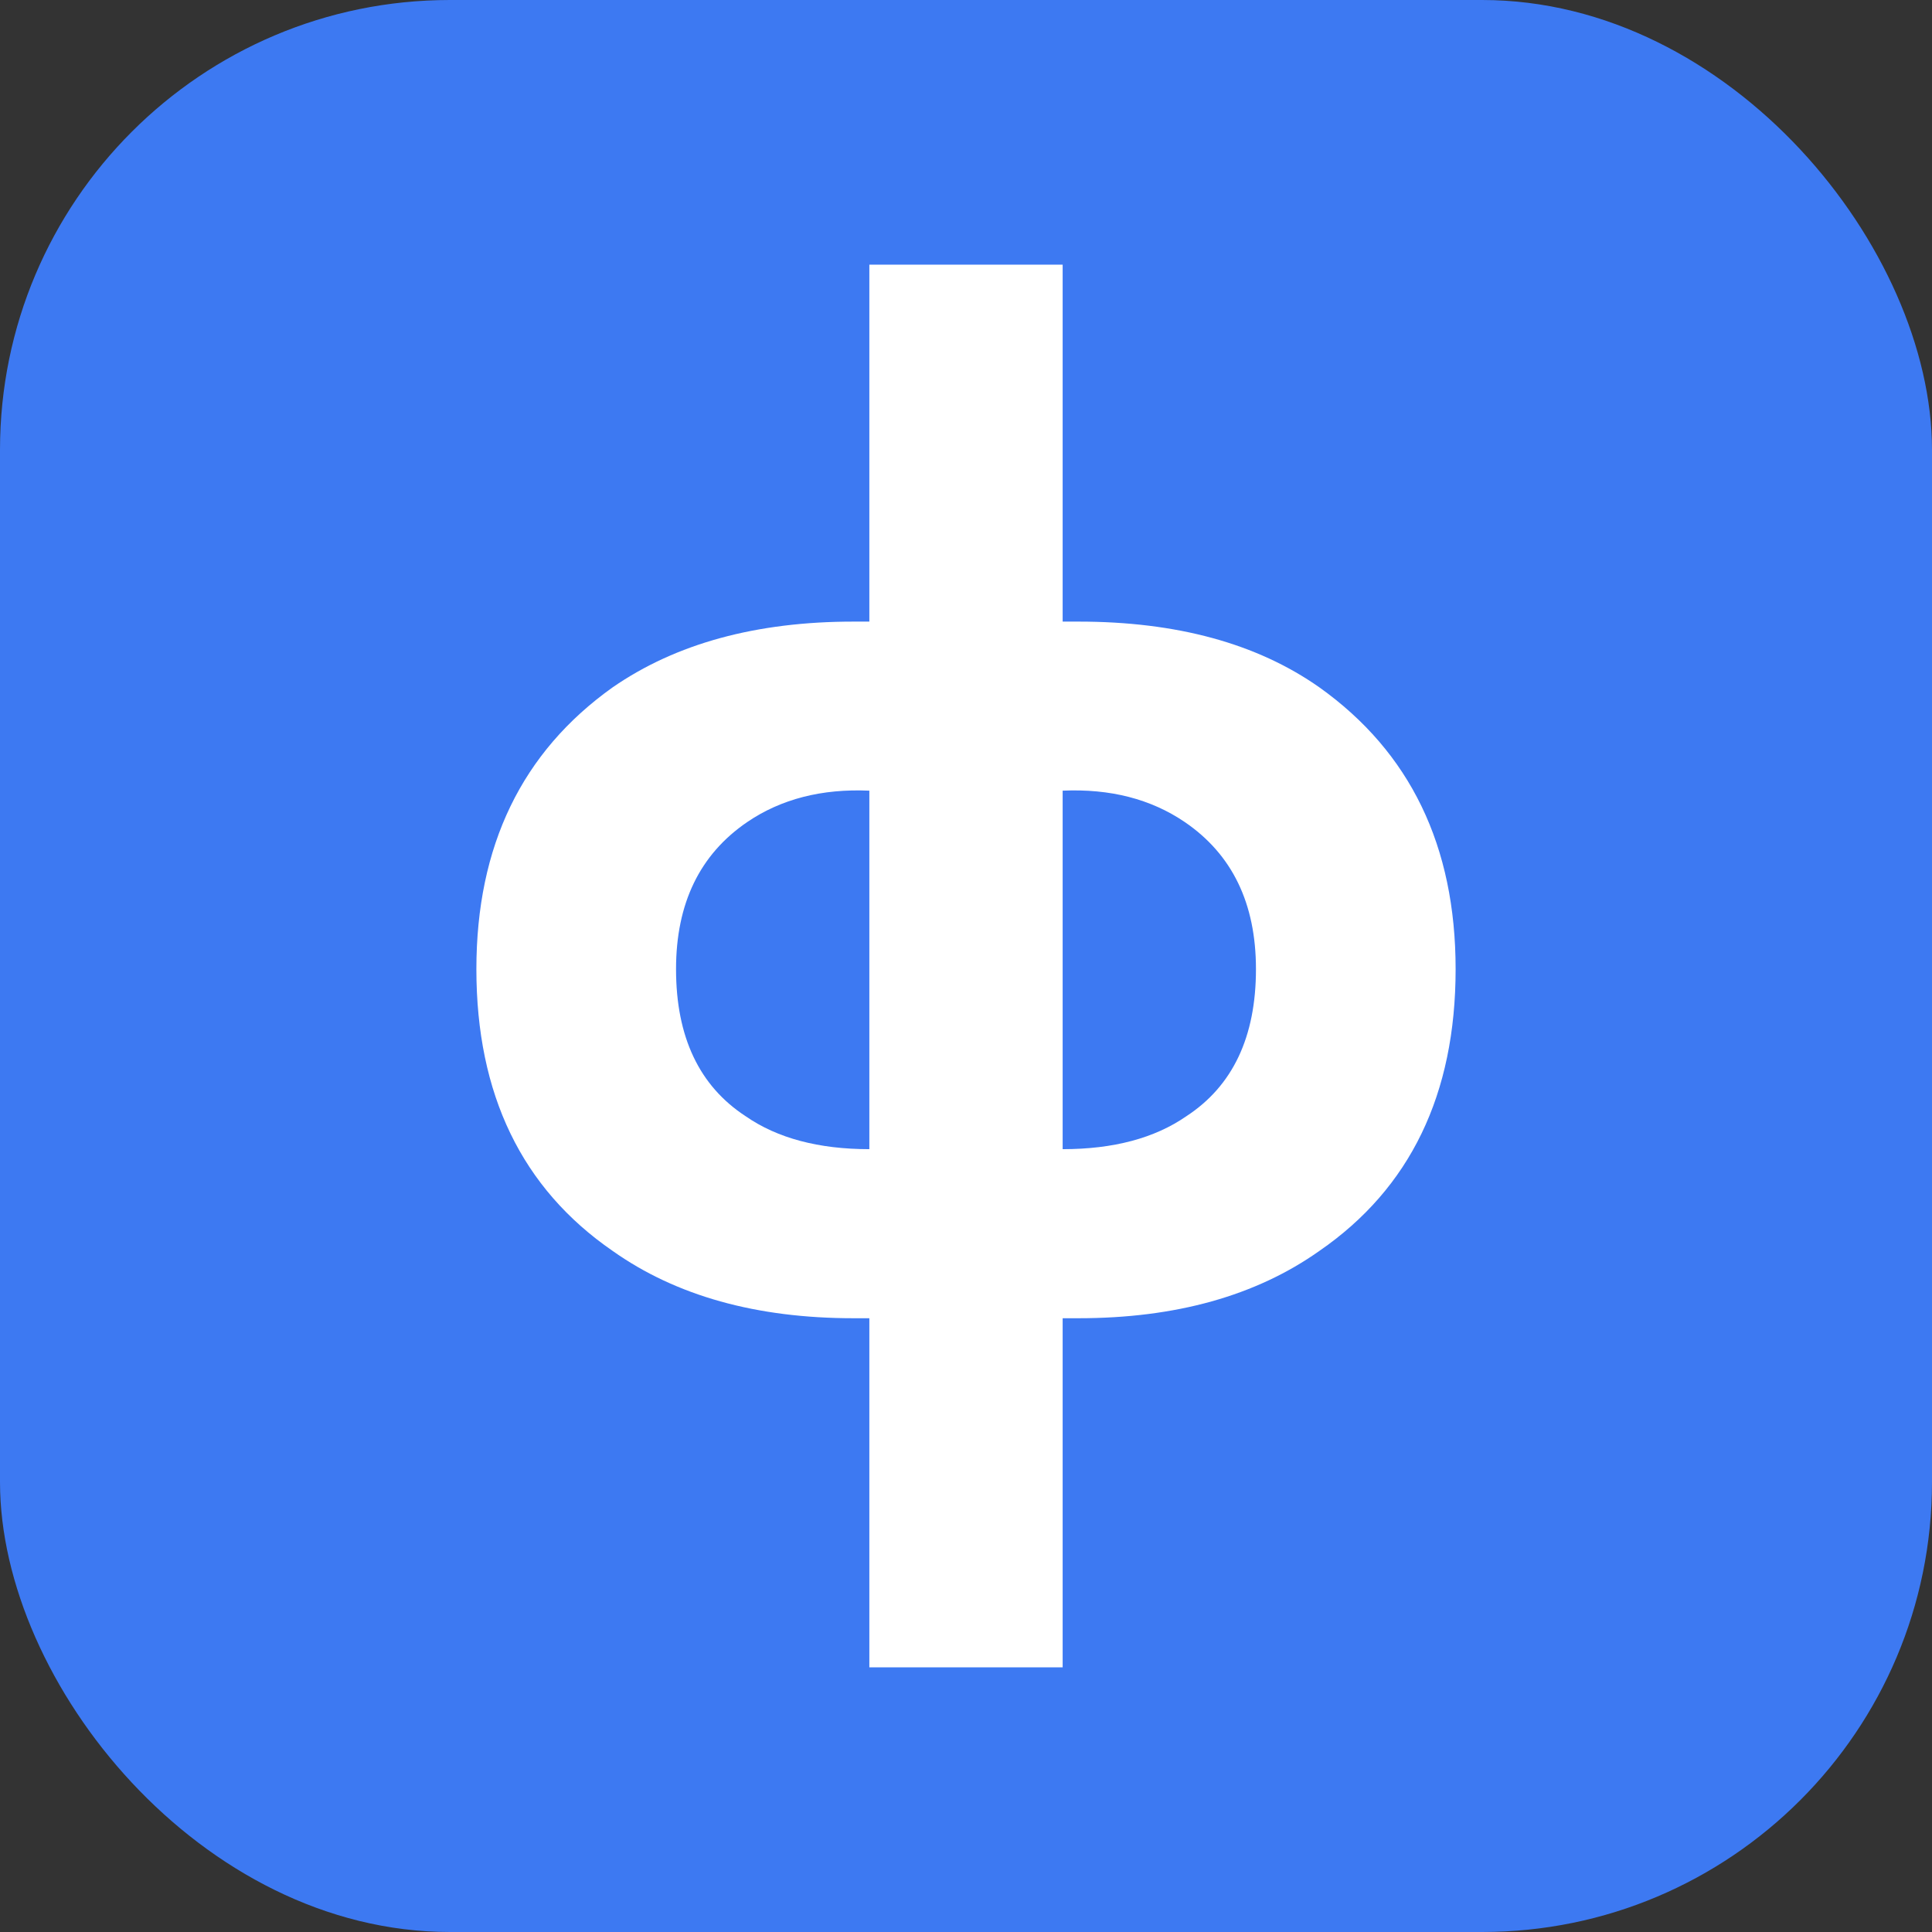 <?xml version="1.0" encoding="UTF-8"?> <svg xmlns="http://www.w3.org/2000/svg" width="73" height="73" viewBox="0 0 73 73" fill="none"><rect x="0" y="0" width="73" height="73" fill="#333333" stroke="none"/> <rect width="73" height="73" rx="17" fill="#3D79F2"></rect> <path d="M32.848 63V49.809H32.249C28.577 49.809 25.544 48.961 23.149 47.266C19.716 44.9 18 41.35 18 36.618C18 31.965 19.716 28.416 23.149 25.971C25.544 24.315 28.577 23.487 32.249 23.487H32.848V10H40.152V23.487H40.751C44.463 23.487 47.496 24.315 49.851 25.971C53.284 28.416 55 31.965 55 36.618C55 41.35 53.284 44.9 49.851 47.266C47.456 48.961 44.423 49.809 40.751 49.809H40.152V63H32.848ZM32.848 43.421V29.875C31.052 29.796 29.515 30.191 28.238 31.058C26.442 32.281 25.544 34.134 25.544 36.618C25.544 39.181 26.422 41.035 28.178 42.179C29.375 43.007 30.932 43.421 32.848 43.421ZM40.152 29.875V43.421C42.068 43.421 43.625 43.007 44.822 42.179C46.578 41.035 47.456 39.181 47.456 36.618C47.456 34.134 46.558 32.281 44.762 31.058C43.485 30.191 41.948 29.796 40.152 29.875Z" fill="white"></path> </svg> 